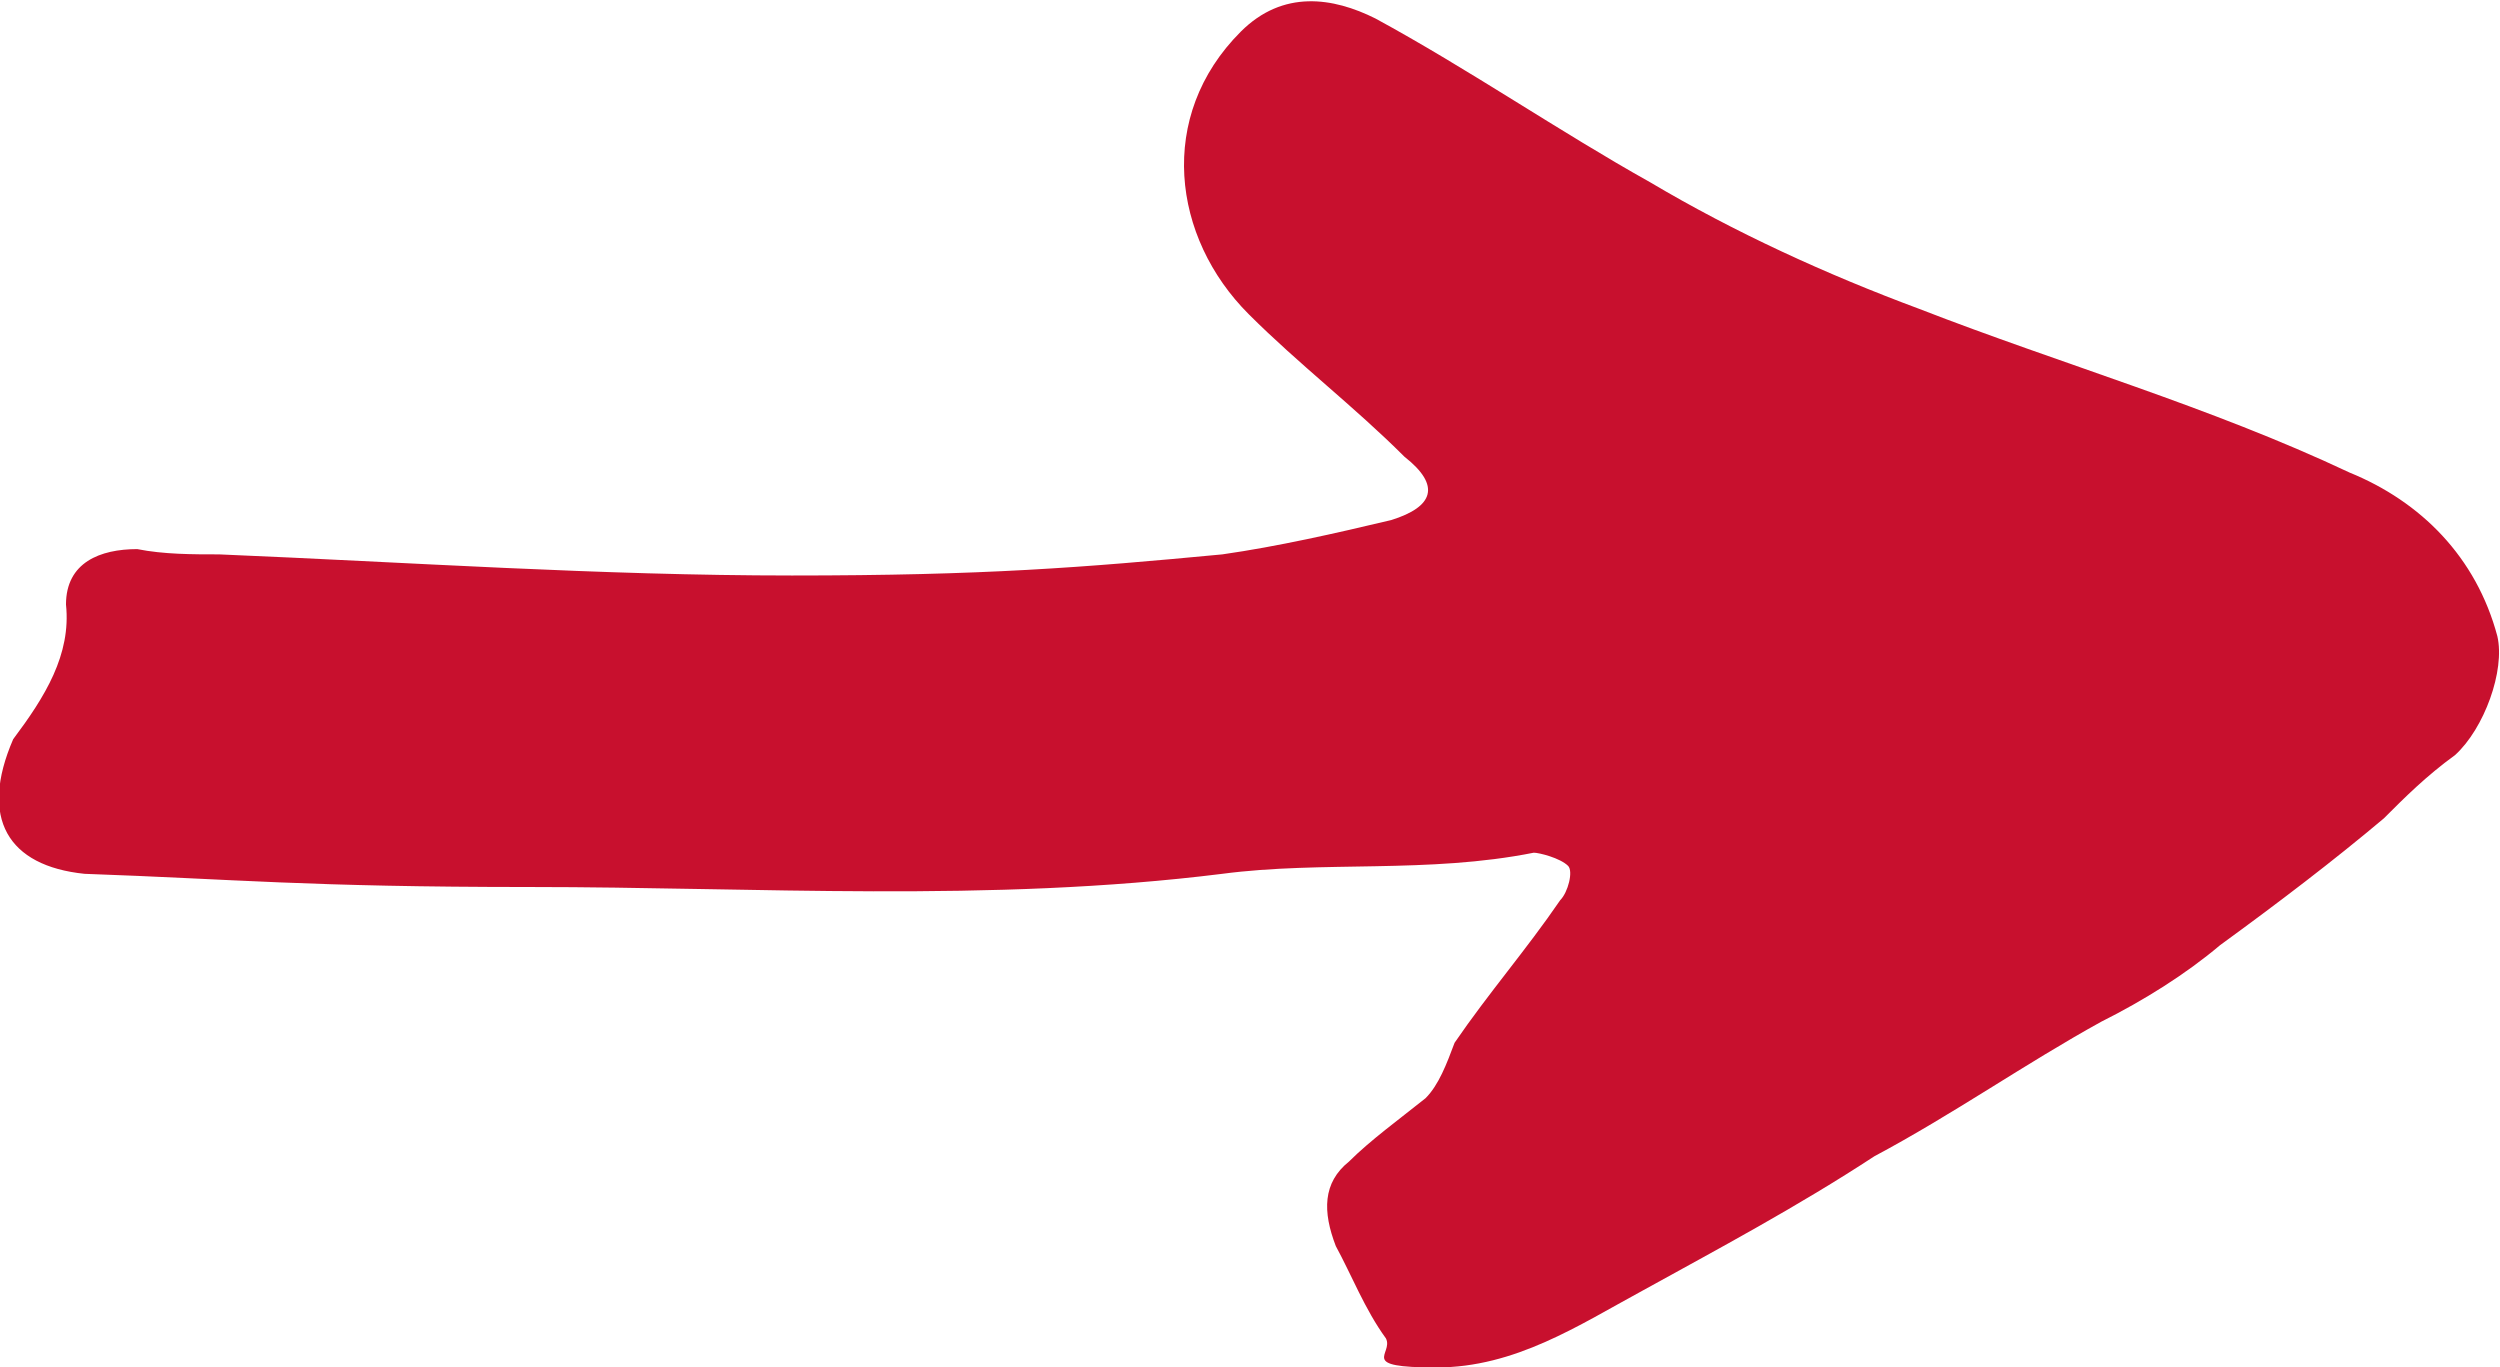 <?xml version="1.0" encoding="UTF-8"?>
<svg id="Layer_1" xmlns="http://www.w3.org/2000/svg" version="1.1" viewBox="0 0 94.7 51.8">
  <!-- Generator: Adobe Illustrator 29.0.1, SVG Export Plug-In . SVG Version: 2.1.0 Build 192)  -->
  <defs>
    <style>
      .st0 {
        fill: #c8102e;
      }
    </style>
  </defs>
  <path class="st0" d="M8.3,21c7.2.3,14.4.8,21.7.8s11-.3,16.3-.8c2.1-.3,4.3-.8,6.4-1.3,1.6-.5,1.9-1.3.5-2.4-1.9-1.9-4-3.5-5.9-5.4-2.9-2.9-3.5-7.5-.3-10.7,1.6-1.6,3.5-1.3,5.1-.5,3.5,1.9,7,4.3,10.4,6.2,3.2,1.9,6.7,3.5,10.2,4.8,5.4,2.1,11,3.7,16.3,6.2,2.7,1.1,4.8,3.2,5.6,6.2.3,1.3-.5,3.5-1.6,4.5-1.1.8-1.9,1.6-2.7,2.4-1.9,1.6-4,3.2-6.2,4.8-1.3,1.1-2.9,2.1-4.5,2.9-2.9,1.6-5.6,3.5-8.6,5.1-2.9,1.9-5.9,3.5-8.8,5.1-2.4,1.3-4.8,2.9-7.8,2.9s-1.6-.5-1.9-1.1c-.8-1.1-1.3-2.4-1.9-3.5-.5-1.3-.5-2.4.5-3.2.8-.8,1.9-1.6,2.9-2.4.5-.5.8-1.3,1.1-2.1,1.3-1.9,2.7-3.5,4-5.4.3-.3.5-1.1.3-1.3-.3-.3-1.1-.5-1.3-.5-4,.8-8,.3-11.8.8-8.8,1.1-17.7.5-26.2.5s-11.2-.3-16.9-.5c-2.9-.3-4-2.1-2.7-5.1,1.2-1.6,2.2-3.2,2-5.1,0-1.6,1.3-2.1,2.7-2.1,1,.2,2.1.2,3.1.2Z"/>
</svg>